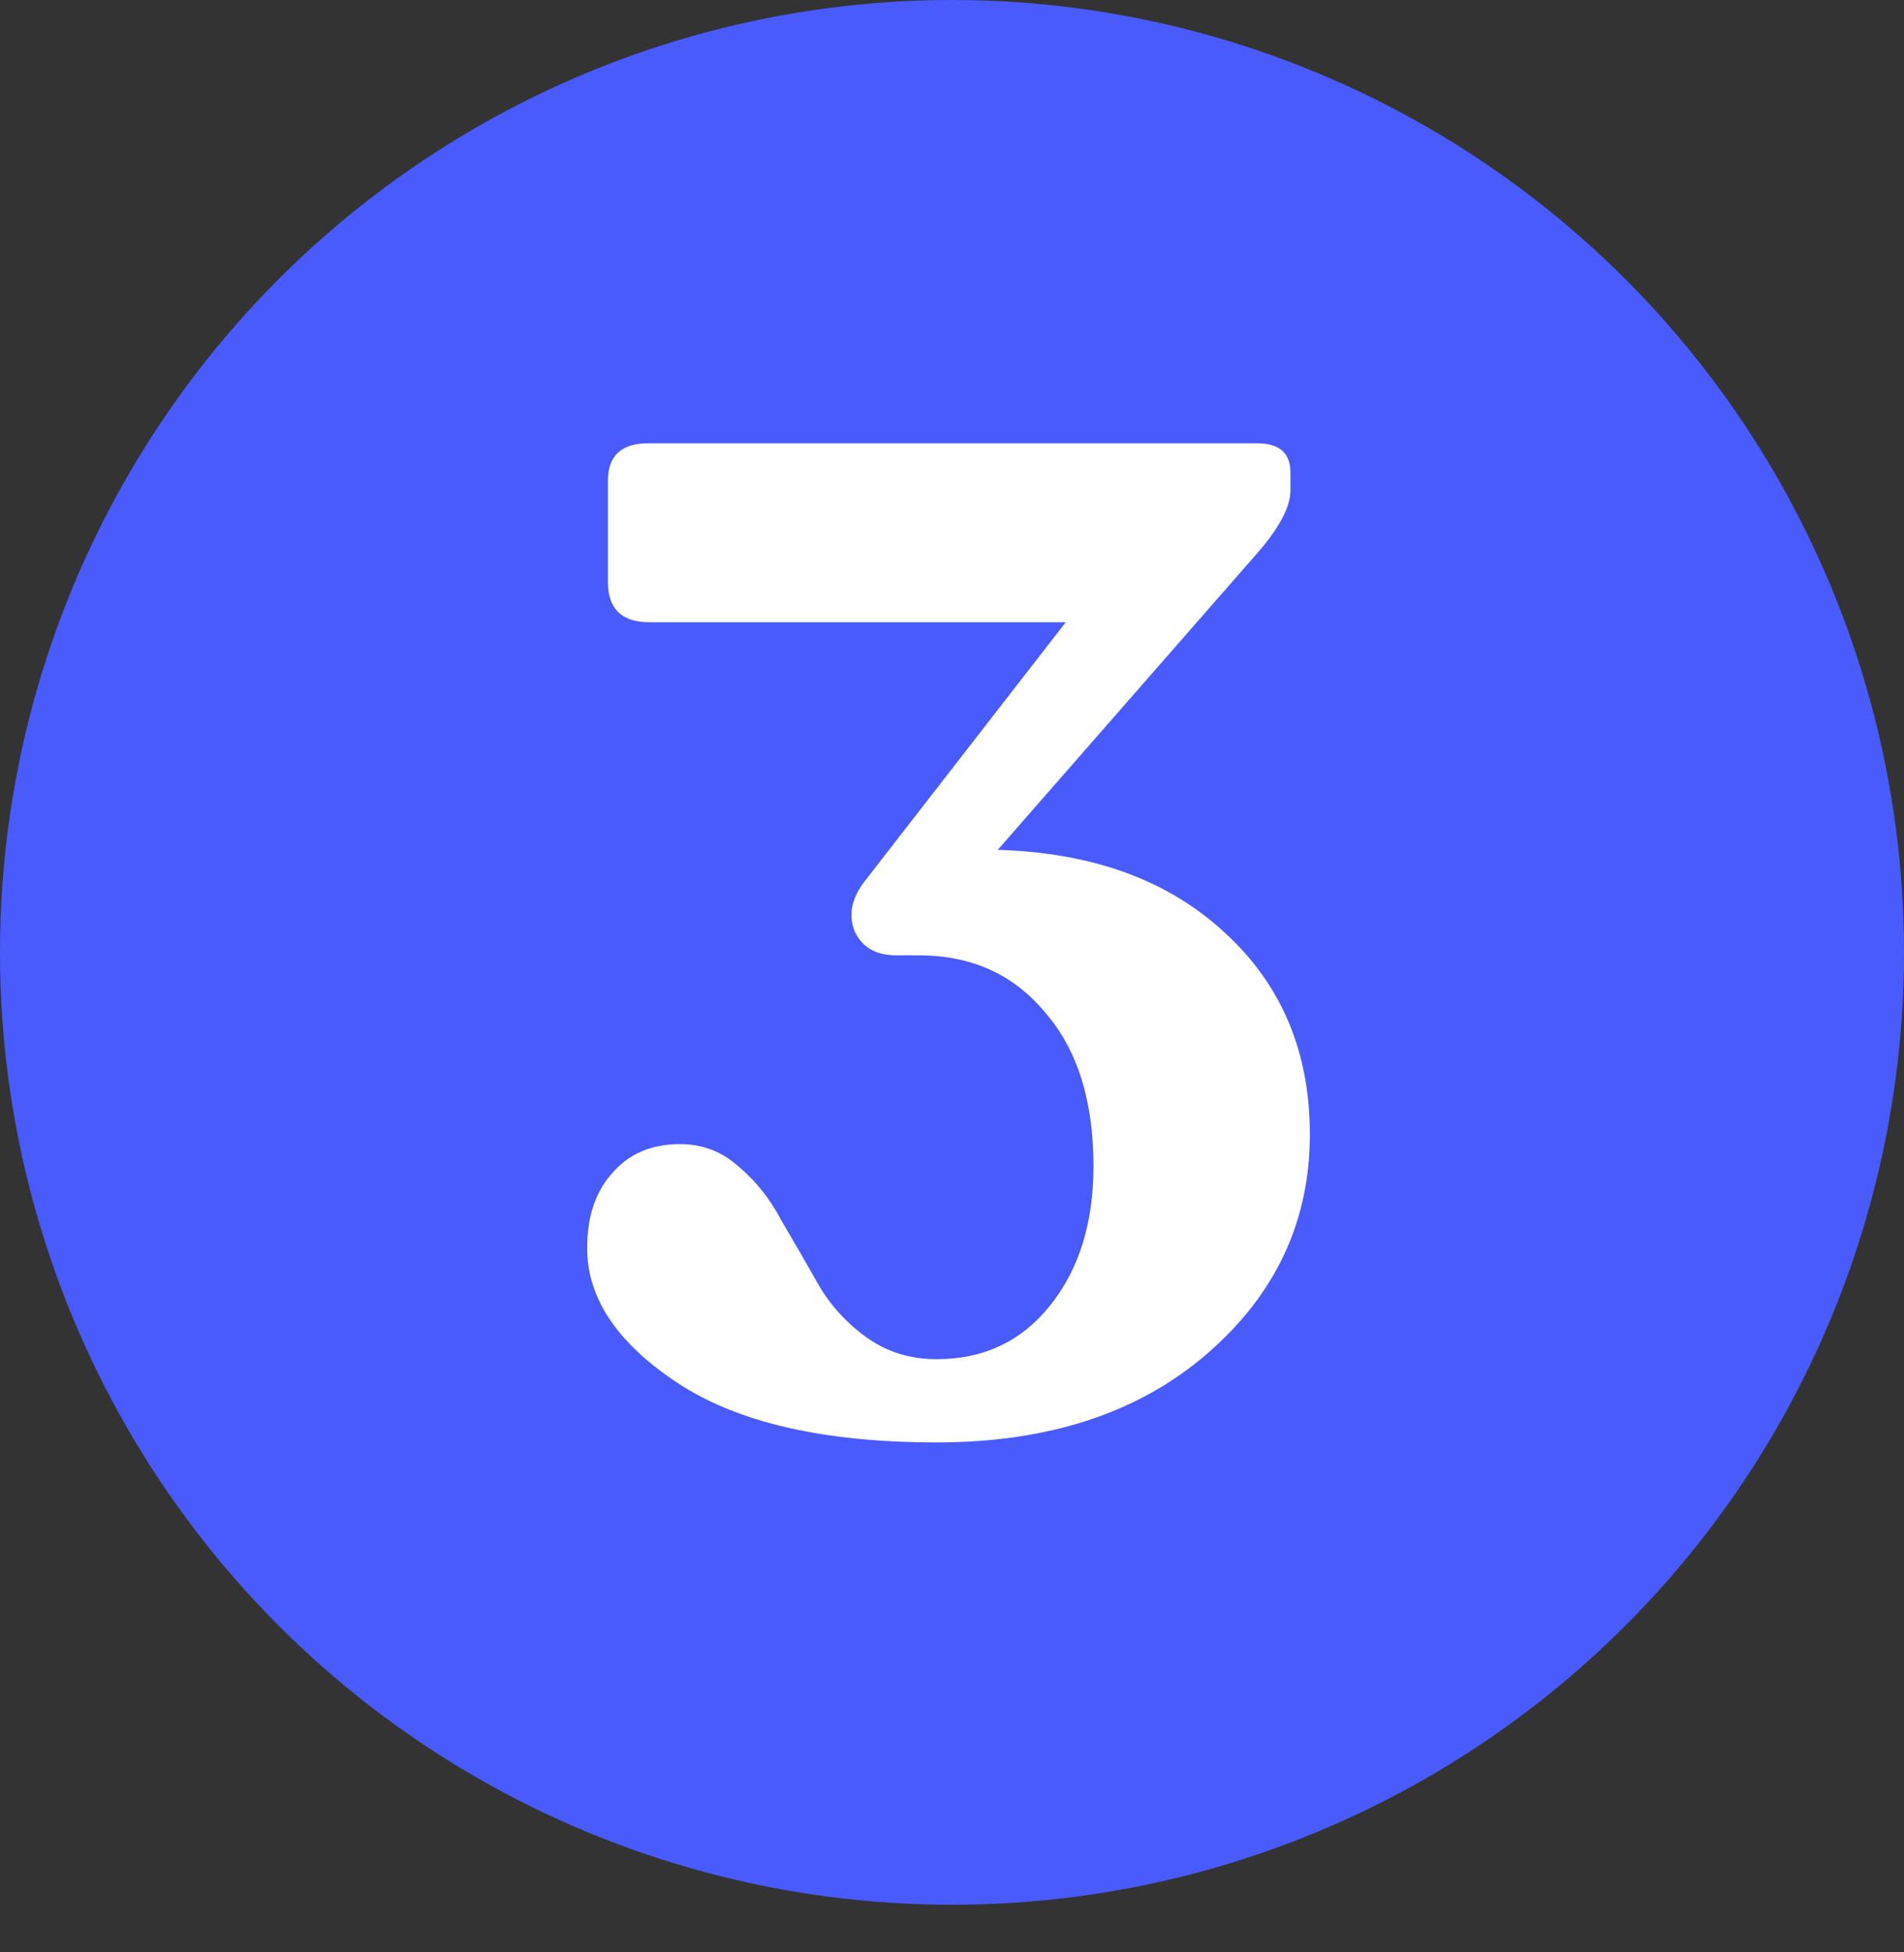 <?xml version="1.0" encoding="utf-8"?>
<svg xmlns="http://www.w3.org/2000/svg" fill="none" height="41" viewBox="0 0 40 41" width="40">
<rect x="0" y="0" width="40" height="41" fill="#333333" stroke="none"/>
<circle cx="20" cy="20" fill="#495BFD" r="20"/>
<path d="M20.961 17.847C22.962 17.906 24.555 18.489 25.741 19.596C26.926 20.684 27.518 22.093 27.518 23.822C27.518 25.648 26.799 27.183 25.362 28.426C23.924 29.67 22.03 30.291 19.679 30.291C17.309 30.291 15.492 29.874 14.229 29.038C12.966 28.203 12.335 27.261 12.335 26.211C12.335 25.551 12.51 25.026 12.86 24.638C13.209 24.23 13.685 24.026 14.287 24.026C14.754 24.026 15.162 24.181 15.511 24.492C15.881 24.803 16.182 25.182 16.415 25.629C16.668 26.056 16.92 26.493 17.173 26.94C17.425 27.387 17.765 27.766 18.193 28.077C18.62 28.387 19.116 28.543 19.679 28.543C20.67 28.543 21.466 28.164 22.069 27.406C22.671 26.649 22.972 25.677 22.972 24.492C22.972 23.113 22.632 22.034 21.952 21.257C21.291 20.461 20.407 20.062 19.3 20.062H18.834C18.406 20.062 18.115 19.897 17.959 19.567C17.823 19.237 17.882 18.897 18.134 18.547L22.389 13.068H13.646C13.063 13.068 12.772 12.786 12.772 12.223V10.095C12.772 9.571 13.054 9.309 13.617 9.309H26.411C26.877 9.309 27.11 9.513 27.11 9.921V10.299C27.11 10.63 26.897 11.047 26.469 11.553L20.961 17.847Z" fill="white"/>
</svg>
